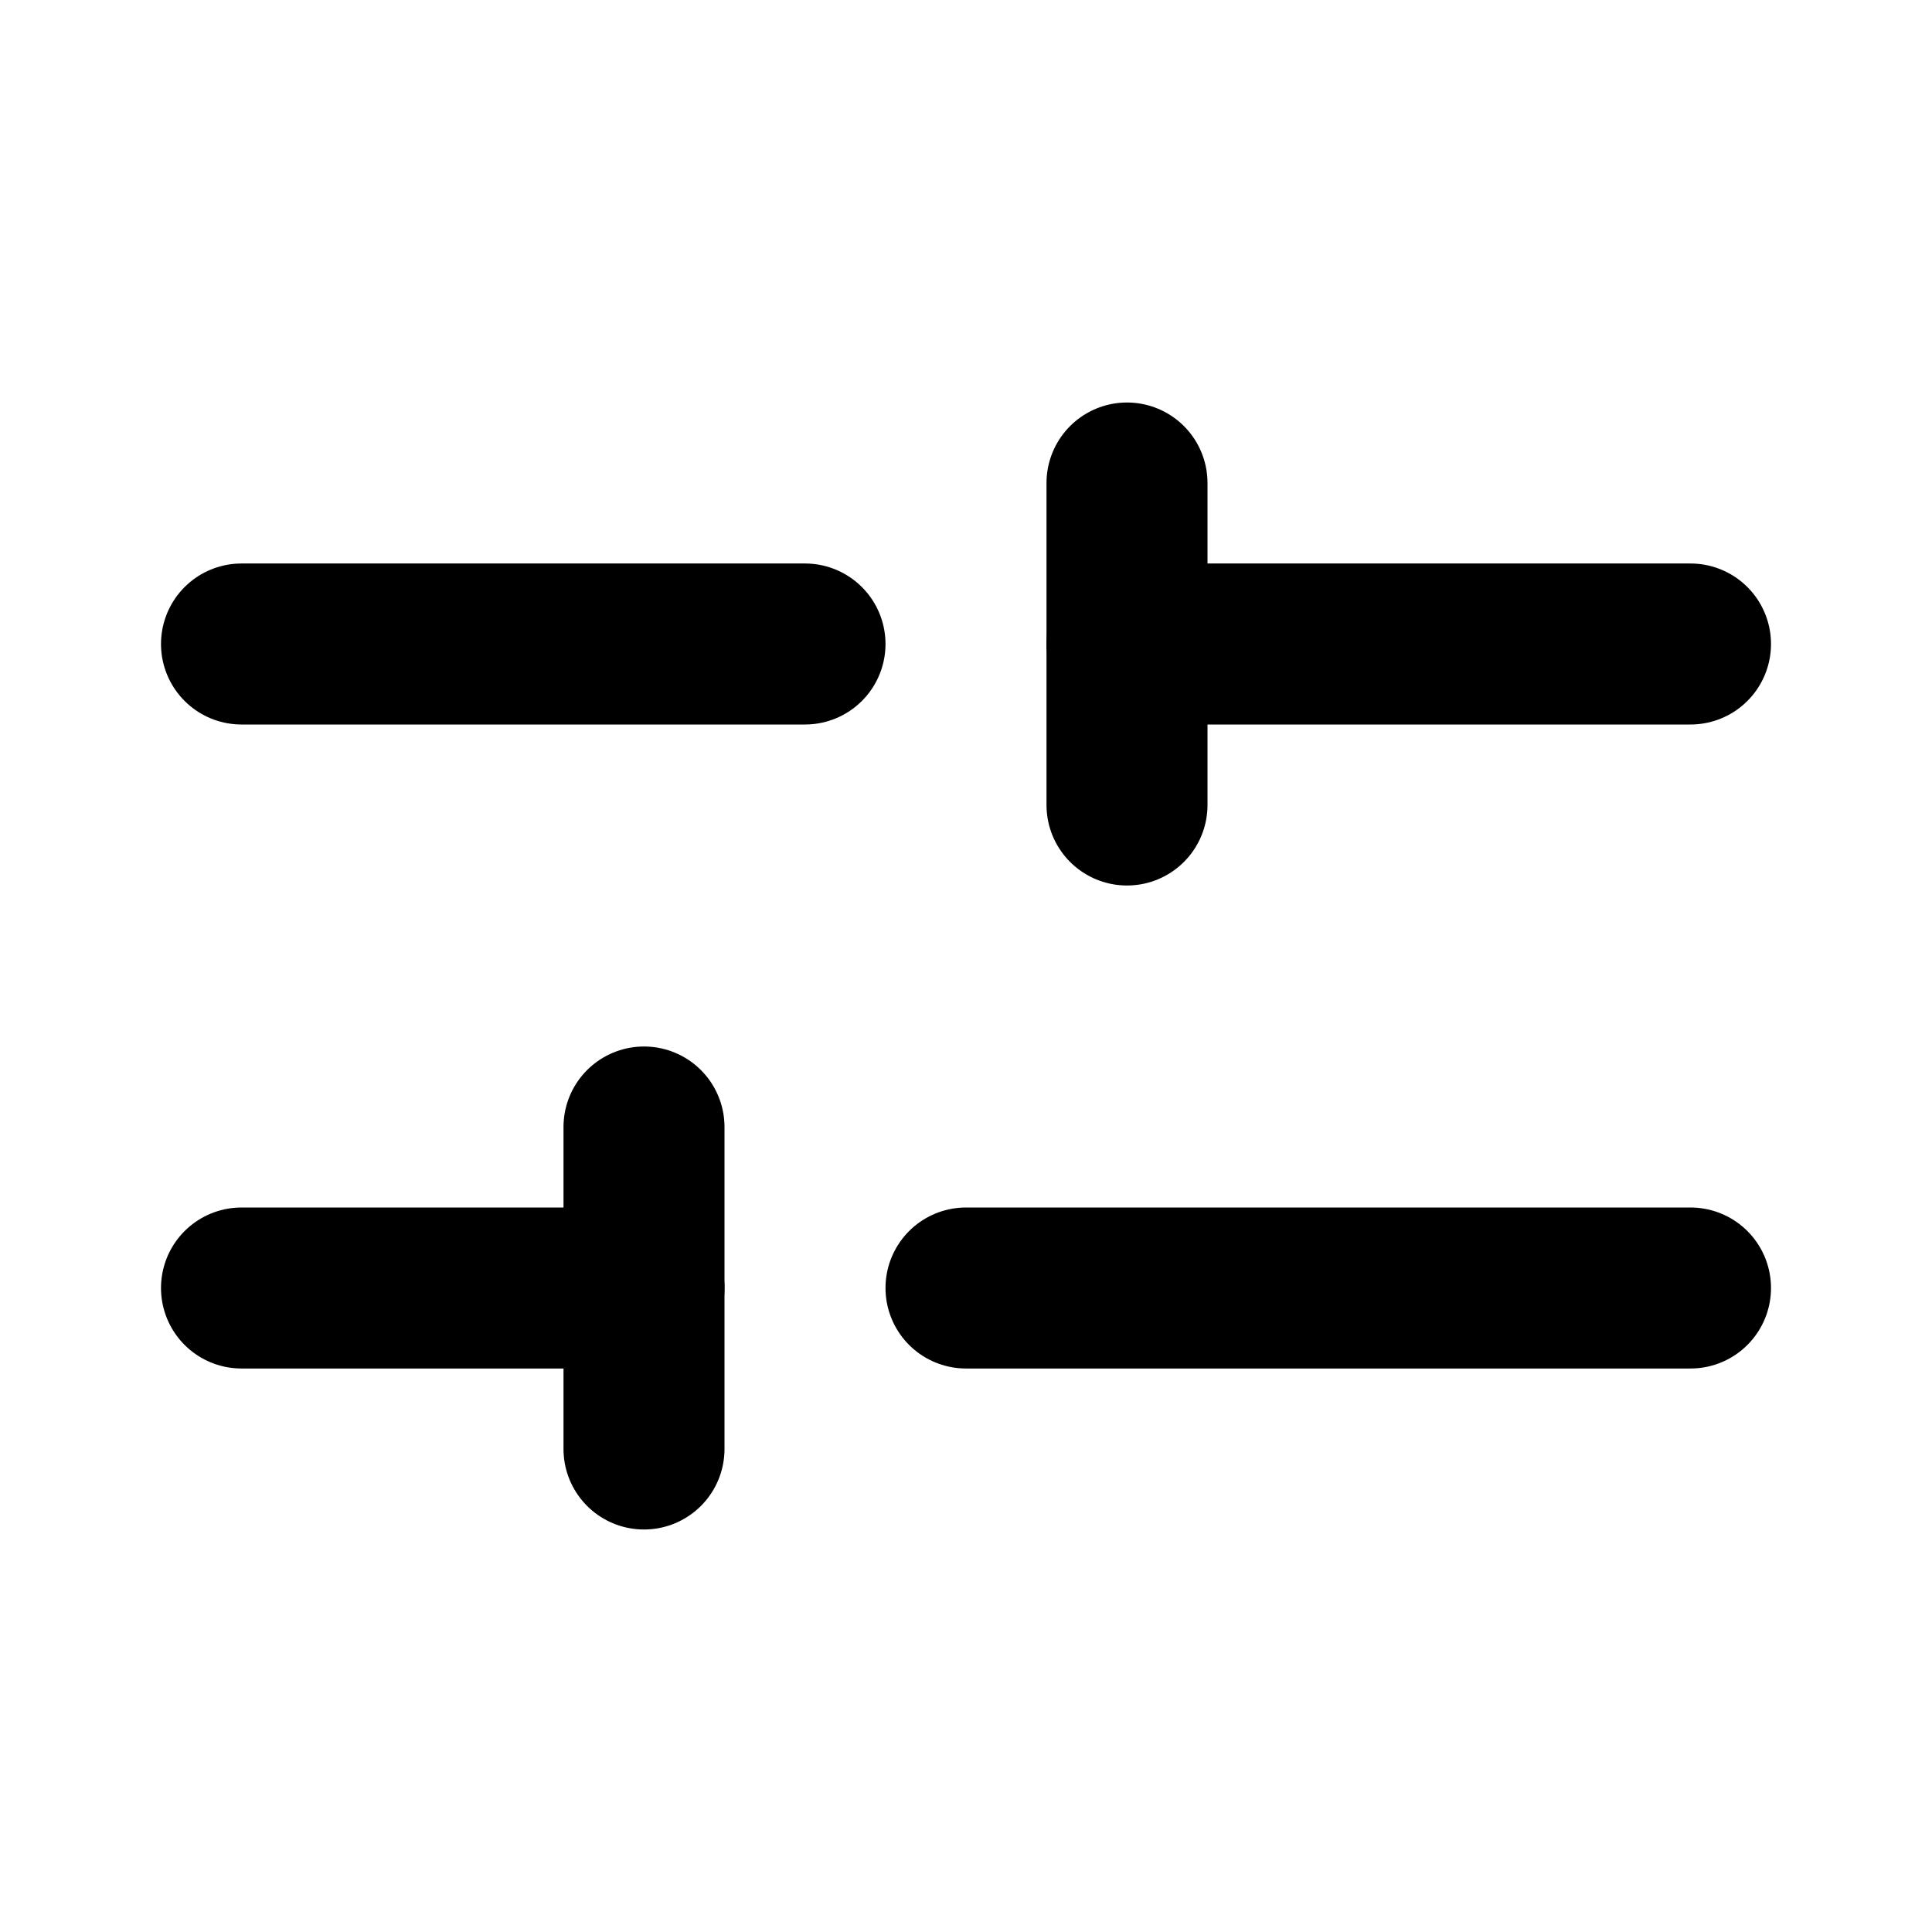 <svg width="24" height="24" viewBox="0 0 24 24" fill="none" xmlns="http://www.w3.org/2000/svg">
<path d="M21 8H14" stroke="black" stroke-width="2" stroke-linecap="round" stroke-linejoin="round"/>
<path d="M10 8H3" stroke="black" stroke-width="2" stroke-linecap="round" stroke-linejoin="round"/>
<path d="M21 16H12" stroke="black" stroke-width="2" stroke-linecap="round" stroke-linejoin="round"/>
<path d="M8 16H3" stroke="black" stroke-width="2" stroke-linecap="round" stroke-linejoin="round"/>
<path d="M14 6V10" stroke="black" stroke-width="2" stroke-linecap="round" stroke-linejoin="round"/>
<path d="M8 14V18" stroke="black" stroke-width="2" stroke-linecap="round" stroke-linejoin="round"/>
</svg>
